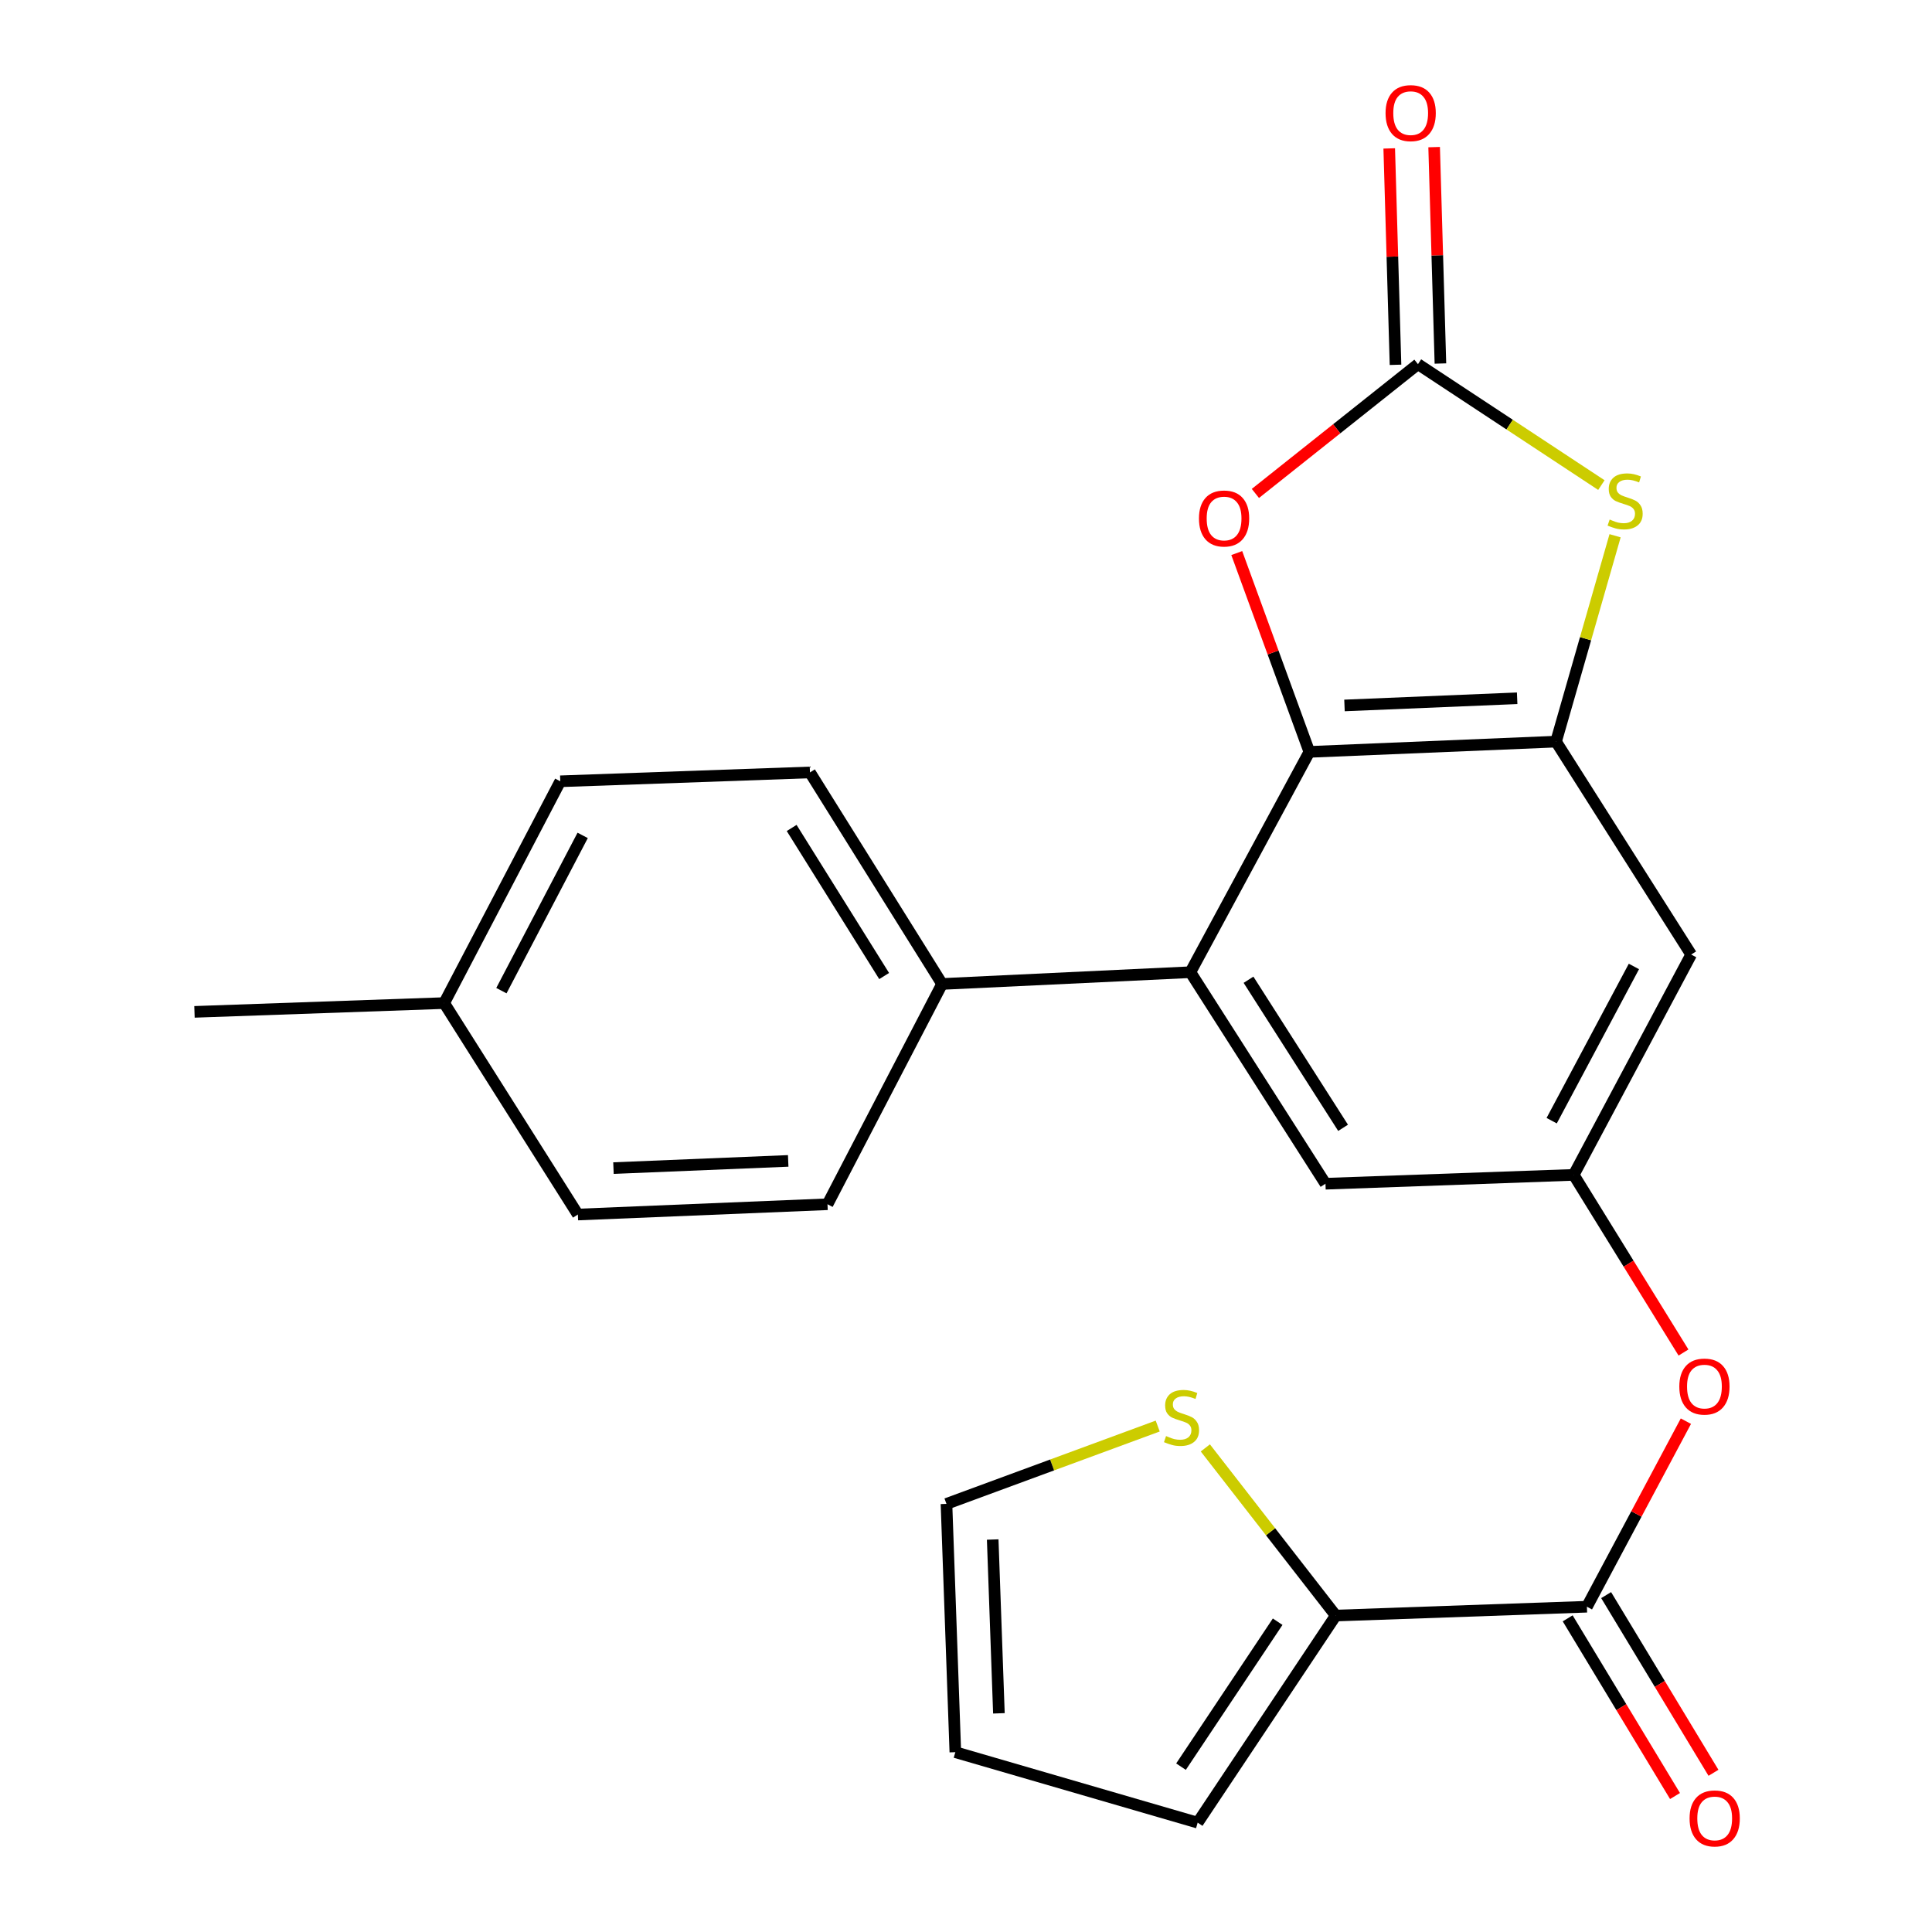 <?xml version='1.0' encoding='iso-8859-1'?>
<svg version='1.1' baseProfile='full'
              xmlns='http://www.w3.org/2000/svg'
                      xmlns:rdkit='http://www.rdkit.org/xml'
                      xmlns:xlink='http://www.w3.org/1999/xlink'
                  xml:space='preserve'
width='1000px' height='1000px' viewBox='0 0 1000 1000'>
<!-- END OF HEADER -->
<rect style='opacity:1.0;fill:#FFFFFF;stroke:none' width='1000' height='1000' x='0' y='0'> </rect>
<path class='bond-0' d='M 677.718,389.174 L 805.399,383.864' style='fill:none;fill-rule:evenodd;stroke:#000000;stroke-width:6px;stroke-linecap:butt;stroke-linejoin:miter;stroke-opacity:1' />
<path class='bond-0' d='M 695.904,365.141 L 785.28,361.423' style='fill:none;fill-rule:evenodd;stroke:#000000;stroke-width:6px;stroke-linecap:butt;stroke-linejoin:miter;stroke-opacity:1' />
<path class='bond-3' d='M 677.718,389.174 L 658.932,337.72' style='fill:none;fill-rule:evenodd;stroke:#000000;stroke-width:6px;stroke-linecap:butt;stroke-linejoin:miter;stroke-opacity:1' />
<path class='bond-3' d='M 658.932,337.72 L 640.145,286.267' style='fill:none;fill-rule:evenodd;stroke:#FF0000;stroke-width:6px;stroke-linecap:butt;stroke-linejoin:miter;stroke-opacity:1' />
<path class='bond-4' d='M 677.718,389.174 L 616.139,503.211' style='fill:none;fill-rule:evenodd;stroke:#000000;stroke-width:6px;stroke-linecap:butt;stroke-linejoin:miter;stroke-opacity:1' />
<path class='bond-2' d='M 805.399,383.864 L 820.682,330.584' style='fill:none;fill-rule:evenodd;stroke:#000000;stroke-width:6px;stroke-linecap:butt;stroke-linejoin:miter;stroke-opacity:1' />
<path class='bond-2' d='M 820.682,330.584 L 835.965,277.303' style='fill:none;fill-rule:evenodd;stroke:#CCCC00;stroke-width:6px;stroke-linecap:butt;stroke-linejoin:miter;stroke-opacity:1' />
<path class='bond-7' d='M 805.399,383.864 L 875.351,494.076' style='fill:none;fill-rule:evenodd;stroke:#000000;stroke-width:6px;stroke-linecap:butt;stroke-linejoin:miter;stroke-opacity:1' />
<path class='bond-1' d='M 733.935,188.492 L 691.861,221.948' style='fill:none;fill-rule:evenodd;stroke:#000000;stroke-width:6px;stroke-linecap:butt;stroke-linejoin:miter;stroke-opacity:1' />
<path class='bond-1' d='M 691.861,221.948 L 649.787,255.404' style='fill:none;fill-rule:evenodd;stroke:#FF0000;stroke-width:6px;stroke-linecap:butt;stroke-linejoin:miter;stroke-opacity:1' />
<path class='bond-13' d='M 745.559,188.155 L 743.934,132.151' style='fill:none;fill-rule:evenodd;stroke:#000000;stroke-width:6px;stroke-linecap:butt;stroke-linejoin:miter;stroke-opacity:1' />
<path class='bond-13' d='M 743.934,132.151 L 742.309,76.147' style='fill:none;fill-rule:evenodd;stroke:#FF0000;stroke-width:6px;stroke-linecap:butt;stroke-linejoin:miter;stroke-opacity:1' />
<path class='bond-13' d='M 722.312,188.829 L 720.687,132.825' style='fill:none;fill-rule:evenodd;stroke:#000000;stroke-width:6px;stroke-linecap:butt;stroke-linejoin:miter;stroke-opacity:1' />
<path class='bond-13' d='M 720.687,132.825 L 719.062,76.822' style='fill:none;fill-rule:evenodd;stroke:#FF0000;stroke-width:6px;stroke-linecap:butt;stroke-linejoin:miter;stroke-opacity:1' />
<path class='bond-24' d='M 733.935,188.492 L 781.404,219.785' style='fill:none;fill-rule:evenodd;stroke:#000000;stroke-width:6px;stroke-linecap:butt;stroke-linejoin:miter;stroke-opacity:1' />
<path class='bond-24' d='M 781.404,219.785 L 828.872,251.078' style='fill:none;fill-rule:evenodd;stroke:#CCCC00;stroke-width:6px;stroke-linecap:butt;stroke-linejoin:miter;stroke-opacity:1' />
<path class='bond-11' d='M 616.139,503.211 L 686.065,612.7' style='fill:none;fill-rule:evenodd;stroke:#000000;stroke-width:6px;stroke-linecap:butt;stroke-linejoin:miter;stroke-opacity:1' />
<path class='bond-11' d='M 646.228,507.116 L 695.176,583.758' style='fill:none;fill-rule:evenodd;stroke:#000000;stroke-width:6px;stroke-linecap:butt;stroke-linejoin:miter;stroke-opacity:1' />
<path class='bond-12' d='M 616.139,503.211 L 487.618,509.297' style='fill:none;fill-rule:evenodd;stroke:#000000;stroke-width:6px;stroke-linecap:butt;stroke-linejoin:miter;stroke-opacity:1' />
<path class='bond-5' d='M 821.382,831.639 L 846.998,783.616' style='fill:none;fill-rule:evenodd;stroke:#000000;stroke-width:6px;stroke-linecap:butt;stroke-linejoin:miter;stroke-opacity:1' />
<path class='bond-5' d='M 846.998,783.616 L 872.615,735.593' style='fill:none;fill-rule:evenodd;stroke:#FF0000;stroke-width:6px;stroke-linecap:butt;stroke-linejoin:miter;stroke-opacity:1' />
<path class='bond-6' d='M 821.382,831.639 L 691.388,836.213' style='fill:none;fill-rule:evenodd;stroke:#000000;stroke-width:6px;stroke-linecap:butt;stroke-linejoin:miter;stroke-opacity:1' />
<path class='bond-15' d='M 811.428,837.651 L 839.207,883.637' style='fill:none;fill-rule:evenodd;stroke:#000000;stroke-width:6px;stroke-linecap:butt;stroke-linejoin:miter;stroke-opacity:1' />
<path class='bond-15' d='M 839.207,883.637 L 866.986,929.622' style='fill:none;fill-rule:evenodd;stroke:#FF0000;stroke-width:6px;stroke-linecap:butt;stroke-linejoin:miter;stroke-opacity:1' />
<path class='bond-15' d='M 831.335,825.626 L 859.114,871.612' style='fill:none;fill-rule:evenodd;stroke:#000000;stroke-width:6px;stroke-linecap:butt;stroke-linejoin:miter;stroke-opacity:1' />
<path class='bond-15' d='M 859.114,871.612 L 886.893,917.597' style='fill:none;fill-rule:evenodd;stroke:#FF0000;stroke-width:6px;stroke-linecap:butt;stroke-linejoin:miter;stroke-opacity:1' />
<path class='bond-10' d='M 691.388,836.213 L 657.635,792.824' style='fill:none;fill-rule:evenodd;stroke:#000000;stroke-width:6px;stroke-linecap:butt;stroke-linejoin:miter;stroke-opacity:1' />
<path class='bond-10' d='M 657.635,792.824 L 623.882,749.435' style='fill:none;fill-rule:evenodd;stroke:#CCCC00;stroke-width:6px;stroke-linecap:butt;stroke-linejoin:miter;stroke-opacity:1' />
<path class='bond-14' d='M 691.388,836.213 L 619.911,943.402' style='fill:none;fill-rule:evenodd;stroke:#000000;stroke-width:6px;stroke-linecap:butt;stroke-linejoin:miter;stroke-opacity:1' />
<path class='bond-14' d='M 661.317,839.388 L 611.283,914.42' style='fill:none;fill-rule:evenodd;stroke:#000000;stroke-width:6px;stroke-linecap:butt;stroke-linejoin:miter;stroke-opacity:1' />
<path class='bond-25' d='M 875.351,494.076 L 814.547,608.113' style='fill:none;fill-rule:evenodd;stroke:#000000;stroke-width:6px;stroke-linecap:butt;stroke-linejoin:miter;stroke-opacity:1' />
<path class='bond-25' d='M 845.708,500.239 L 803.145,580.065' style='fill:none;fill-rule:evenodd;stroke:#000000;stroke-width:6px;stroke-linecap:butt;stroke-linejoin:miter;stroke-opacity:1' />
<path class='bond-8' d='M 814.547,608.113 L 686.065,612.7' style='fill:none;fill-rule:evenodd;stroke:#000000;stroke-width:6px;stroke-linecap:butt;stroke-linejoin:miter;stroke-opacity:1' />
<path class='bond-9' d='M 814.547,608.113 L 842.96,654.089' style='fill:none;fill-rule:evenodd;stroke:#000000;stroke-width:6px;stroke-linecap:butt;stroke-linejoin:miter;stroke-opacity:1' />
<path class='bond-9' d='M 842.96,654.089 L 871.373,700.064' style='fill:none;fill-rule:evenodd;stroke:#FF0000;stroke-width:6px;stroke-linecap:butt;stroke-linejoin:miter;stroke-opacity:1' />
<path class='bond-16' d='M 599.231,738.124 L 544.561,758.265' style='fill:none;fill-rule:evenodd;stroke:#CCCC00;stroke-width:6px;stroke-linecap:butt;stroke-linejoin:miter;stroke-opacity:1' />
<path class='bond-16' d='M 544.561,758.265 L 489.892,778.406' style='fill:none;fill-rule:evenodd;stroke:#000000;stroke-width:6px;stroke-linecap:butt;stroke-linejoin:miter;stroke-opacity:1' />
<path class='bond-18' d='M 487.618,509.297 L 419.229,399.808' style='fill:none;fill-rule:evenodd;stroke:#000000;stroke-width:6px;stroke-linecap:butt;stroke-linejoin:miter;stroke-opacity:1' />
<path class='bond-18' d='M 457.634,505.194 L 409.762,428.552' style='fill:none;fill-rule:evenodd;stroke:#000000;stroke-width:6px;stroke-linecap:butt;stroke-linejoin:miter;stroke-opacity:1' />
<path class='bond-19' d='M 487.618,509.297 L 428.312,623.321' style='fill:none;fill-rule:evenodd;stroke:#000000;stroke-width:6px;stroke-linecap:butt;stroke-linejoin:miter;stroke-opacity:1' />
<path class='bond-17' d='M 619.911,943.402 L 494.479,906.927' style='fill:none;fill-rule:evenodd;stroke:#000000;stroke-width:6px;stroke-linecap:butt;stroke-linejoin:miter;stroke-opacity:1' />
<path class='bond-27' d='M 489.892,778.406 L 494.479,906.927' style='fill:none;fill-rule:evenodd;stroke:#000000;stroke-width:6px;stroke-linecap:butt;stroke-linejoin:miter;stroke-opacity:1' />
<path class='bond-27' d='M 513.822,796.855 L 517.033,886.819' style='fill:none;fill-rule:evenodd;stroke:#000000;stroke-width:6px;stroke-linecap:butt;stroke-linejoin:miter;stroke-opacity:1' />
<path class='bond-21' d='M 419.229,399.808 L 289.998,404.395' style='fill:none;fill-rule:evenodd;stroke:#000000;stroke-width:6px;stroke-linecap:butt;stroke-linejoin:miter;stroke-opacity:1' />
<path class='bond-20' d='M 428.312,623.321 L 299.107,628.644' style='fill:none;fill-rule:evenodd;stroke:#000000;stroke-width:6px;stroke-linecap:butt;stroke-linejoin:miter;stroke-opacity:1' />
<path class='bond-20' d='M 407.974,600.882 L 317.53,604.608' style='fill:none;fill-rule:evenodd;stroke:#000000;stroke-width:6px;stroke-linecap:butt;stroke-linejoin:miter;stroke-opacity:1' />
<path class='bond-22' d='M 299.107,628.644 L 229.904,519.194' style='fill:none;fill-rule:evenodd;stroke:#000000;stroke-width:6px;stroke-linecap:butt;stroke-linejoin:miter;stroke-opacity:1' />
<path class='bond-26' d='M 289.998,404.395 L 229.904,519.194' style='fill:none;fill-rule:evenodd;stroke:#000000;stroke-width:6px;stroke-linecap:butt;stroke-linejoin:miter;stroke-opacity:1' />
<path class='bond-26' d='M 301.589,432.4 L 259.523,512.76' style='fill:none;fill-rule:evenodd;stroke:#000000;stroke-width:6px;stroke-linecap:butt;stroke-linejoin:miter;stroke-opacity:1' />
<path class='bond-23' d='M 229.904,519.194 L 100.66,523.742' style='fill:none;fill-rule:evenodd;stroke:#000000;stroke-width:6px;stroke-linecap:butt;stroke-linejoin:miter;stroke-opacity:1' />
<path  class='atom-3' d='M 833.163 268.9
Q 833.483 269.02, 834.803 269.58
Q 836.123 270.14, 837.563 270.5
Q 839.043 270.82, 840.483 270.82
Q 843.163 270.82, 844.723 269.54
Q 846.283 268.22, 846.283 265.94
Q 846.283 264.38, 845.483 263.42
Q 844.723 262.46, 843.523 261.94
Q 842.323 261.42, 840.323 260.82
Q 837.803 260.06, 836.283 259.34
Q 834.803 258.62, 833.723 257.1
Q 832.683 255.58, 832.683 253.02
Q 832.683 249.46, 835.083 247.26
Q 837.523 245.06, 842.323 245.06
Q 845.603 245.06, 849.323 246.62
L 848.403 249.7
Q 845.003 248.3, 842.443 248.3
Q 839.683 248.3, 838.163 249.46
Q 836.643 250.58, 836.683 252.54
Q 836.683 254.06, 837.443 254.98
Q 838.243 255.9, 839.363 256.42
Q 840.523 256.94, 842.443 257.54
Q 845.003 258.34, 846.523 259.14
Q 848.043 259.94, 849.123 261.58
Q 850.243 263.18, 850.243 265.94
Q 850.243 269.86, 847.603 271.98
Q 845.003 274.06, 840.643 274.06
Q 838.123 274.06, 836.203 273.5
Q 834.323 272.98, 832.083 272.06
L 833.163 268.9
' fill='#CCCC00'/>
<path  class='atom-4' d='M 620.581 268.369
Q 620.581 261.569, 623.941 257.769
Q 627.301 253.969, 633.581 253.969
Q 639.861 253.969, 643.221 257.769
Q 646.581 261.569, 646.581 268.369
Q 646.581 275.249, 643.181 279.169
Q 639.781 283.049, 633.581 283.049
Q 627.341 283.049, 623.941 279.169
Q 620.581 275.289, 620.581 268.369
M 633.581 279.849
Q 637.901 279.849, 640.221 276.969
Q 642.581 274.049, 642.581 268.369
Q 642.581 262.809, 640.221 260.009
Q 637.901 257.169, 633.581 257.169
Q 629.261 257.169, 626.901 259.969
Q 624.581 262.769, 624.581 268.369
Q 624.581 274.089, 626.901 276.969
Q 629.261 279.849, 633.581 279.849
' fill='#FF0000'/>
<path  class='atom-10' d='M 869.212 717.682
Q 869.212 710.882, 872.572 707.082
Q 875.932 703.282, 882.212 703.282
Q 888.492 703.282, 891.852 707.082
Q 895.212 710.882, 895.212 717.682
Q 895.212 724.562, 891.812 728.482
Q 888.412 732.362, 882.212 732.362
Q 875.972 732.362, 872.572 728.482
Q 869.212 724.602, 869.212 717.682
M 882.212 729.162
Q 886.532 729.162, 888.852 726.282
Q 891.212 723.362, 891.212 717.682
Q 891.212 712.122, 888.852 709.322
Q 886.532 706.482, 882.212 706.482
Q 877.892 706.482, 875.532 709.282
Q 873.212 712.082, 873.212 717.682
Q 873.212 723.402, 875.532 726.282
Q 877.892 729.162, 882.212 729.162
' fill='#FF0000'/>
<path  class='atom-11' d='M 603.552 743.305
Q 603.872 743.425, 605.192 743.985
Q 606.512 744.545, 607.952 744.905
Q 609.432 745.225, 610.872 745.225
Q 613.552 745.225, 615.112 743.945
Q 616.672 742.625, 616.672 740.345
Q 616.672 738.785, 615.872 737.825
Q 615.112 736.865, 613.912 736.345
Q 612.712 735.825, 610.712 735.225
Q 608.192 734.465, 606.672 733.745
Q 605.192 733.025, 604.112 731.505
Q 603.072 729.985, 603.072 727.425
Q 603.072 723.865, 605.472 721.665
Q 607.912 719.465, 612.712 719.465
Q 615.992 719.465, 619.712 721.025
L 618.792 724.105
Q 615.392 722.705, 612.832 722.705
Q 610.072 722.705, 608.552 723.865
Q 607.032 724.985, 607.072 726.945
Q 607.072 728.465, 607.832 729.385
Q 608.632 730.305, 609.752 730.825
Q 610.912 731.345, 612.832 731.945
Q 615.392 732.745, 616.912 733.545
Q 618.432 734.345, 619.512 735.985
Q 620.632 737.585, 620.632 740.345
Q 620.632 744.265, 617.992 746.385
Q 615.392 748.465, 611.032 748.465
Q 608.512 748.465, 606.592 747.905
Q 604.712 747.385, 602.472 746.465
L 603.552 743.305
' fill='#CCCC00'/>
<path  class='atom-14' d='M 717.163 58.552
Q 717.163 51.752, 720.523 47.952
Q 723.883 44.152, 730.163 44.152
Q 736.443 44.152, 739.803 47.952
Q 743.163 51.752, 743.163 58.552
Q 743.163 65.432, 739.763 69.352
Q 736.363 73.232, 730.163 73.232
Q 723.923 73.232, 720.523 69.352
Q 717.163 65.472, 717.163 58.552
M 730.163 70.032
Q 734.483 70.032, 736.803 67.152
Q 739.163 64.232, 739.163 58.552
Q 739.163 52.992, 736.803 50.192
Q 734.483 47.352, 730.163 47.352
Q 725.843 47.352, 723.483 50.152
Q 721.163 52.952, 721.163 58.552
Q 721.163 64.272, 723.483 67.152
Q 725.843 70.032, 730.163 70.032
' fill='#FF0000'/>
<path  class='atom-16' d='M 874.522 941.208
Q 874.522 934.408, 877.882 930.608
Q 881.242 926.808, 887.522 926.808
Q 893.802 926.808, 897.162 930.608
Q 900.522 934.408, 900.522 941.208
Q 900.522 948.088, 897.122 952.008
Q 893.722 955.888, 887.522 955.888
Q 881.282 955.888, 877.882 952.008
Q 874.522 948.128, 874.522 941.208
M 887.522 952.688
Q 891.842 952.688, 894.162 949.808
Q 896.522 946.888, 896.522 941.208
Q 896.522 935.648, 894.162 932.848
Q 891.842 930.008, 887.522 930.008
Q 883.202 930.008, 880.842 932.808
Q 878.522 935.608, 878.522 941.208
Q 878.522 946.928, 880.842 949.808
Q 883.202 952.688, 887.522 952.688
' fill='#FF0000'/>
</svg>
